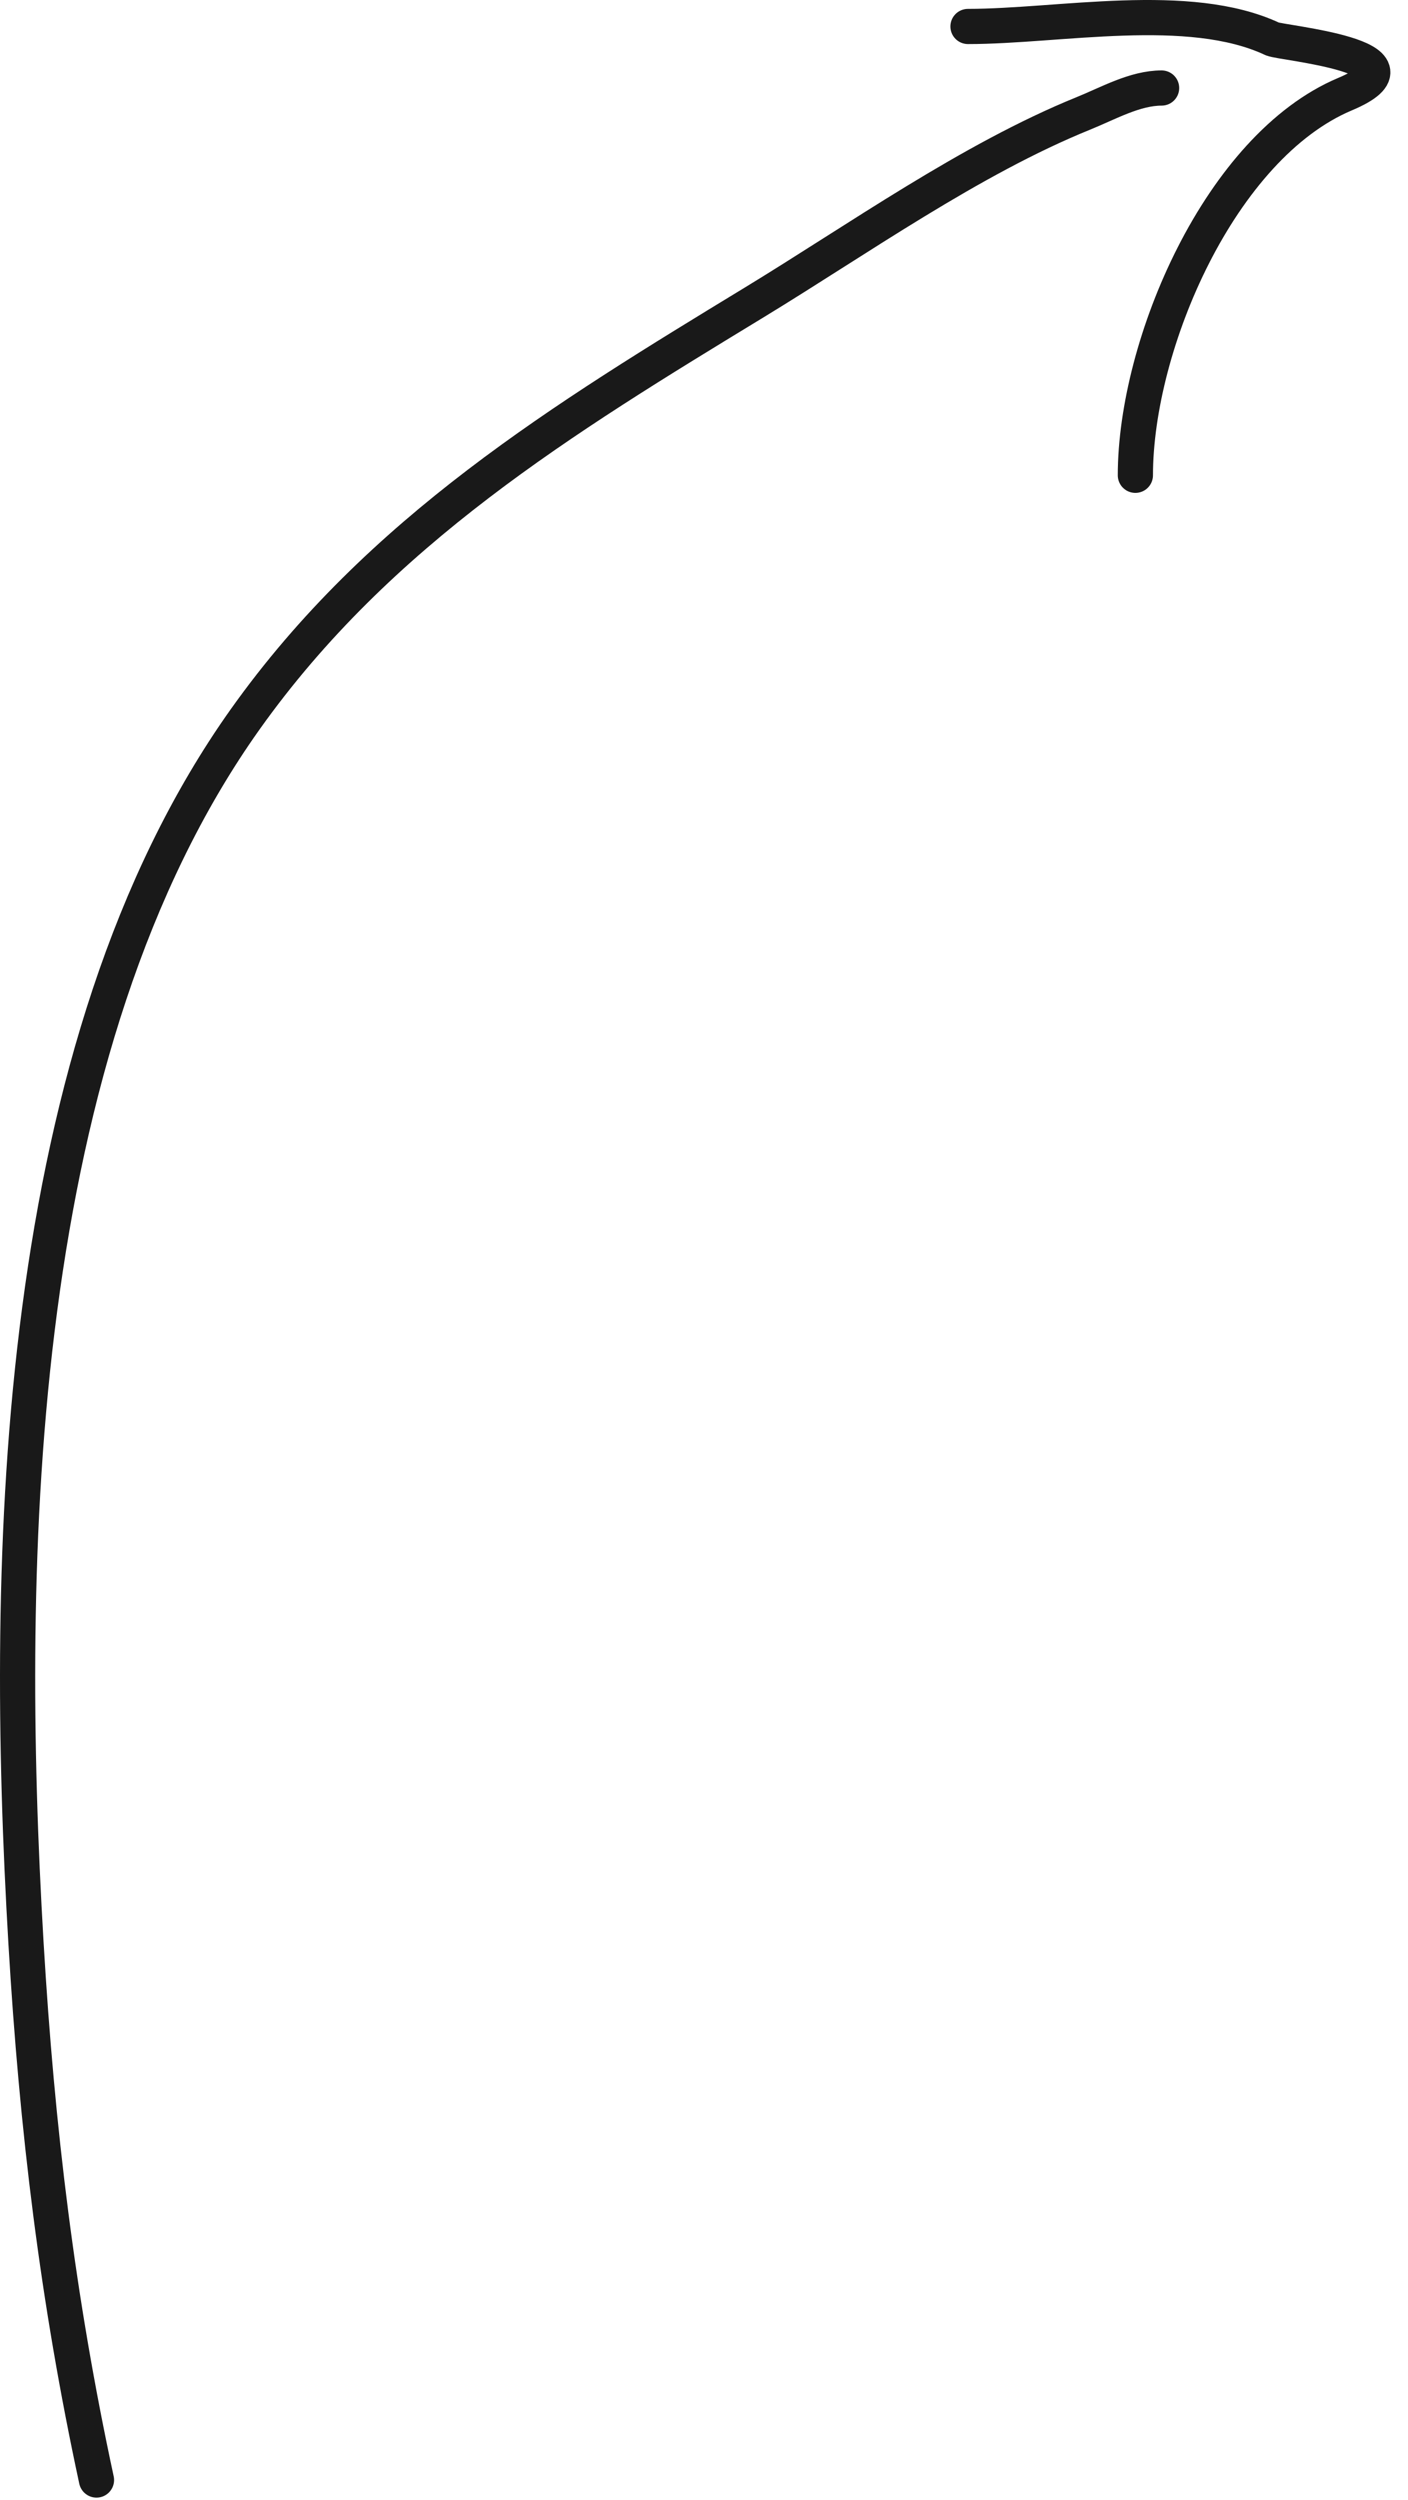 <svg width="80" height="142" viewBox="0 0 80 142" fill="none" xmlns="http://www.w3.org/2000/svg">
<path d="M5.482 140.881C3.264 130.593 2.102 120.94 1.478 110.393C0.178 88.429 0.698 59.471 13.937 40.853C21.541 30.16 32.021 23.772 42.861 17.175C48.747 13.592 55.14 9.045 61.55 6.444C62.982 5.864 64.488 5 66 5M55 1.504C60.181 1.504 67.54 -0.011 72.29 2.212C72.796 2.449 81.485 3.215 76.42 5.349C69.335 8.334 64.51 19.546 64.51 27" stroke="#191919" stroke-width="2" stroke-linecap="round"/>
</svg>
